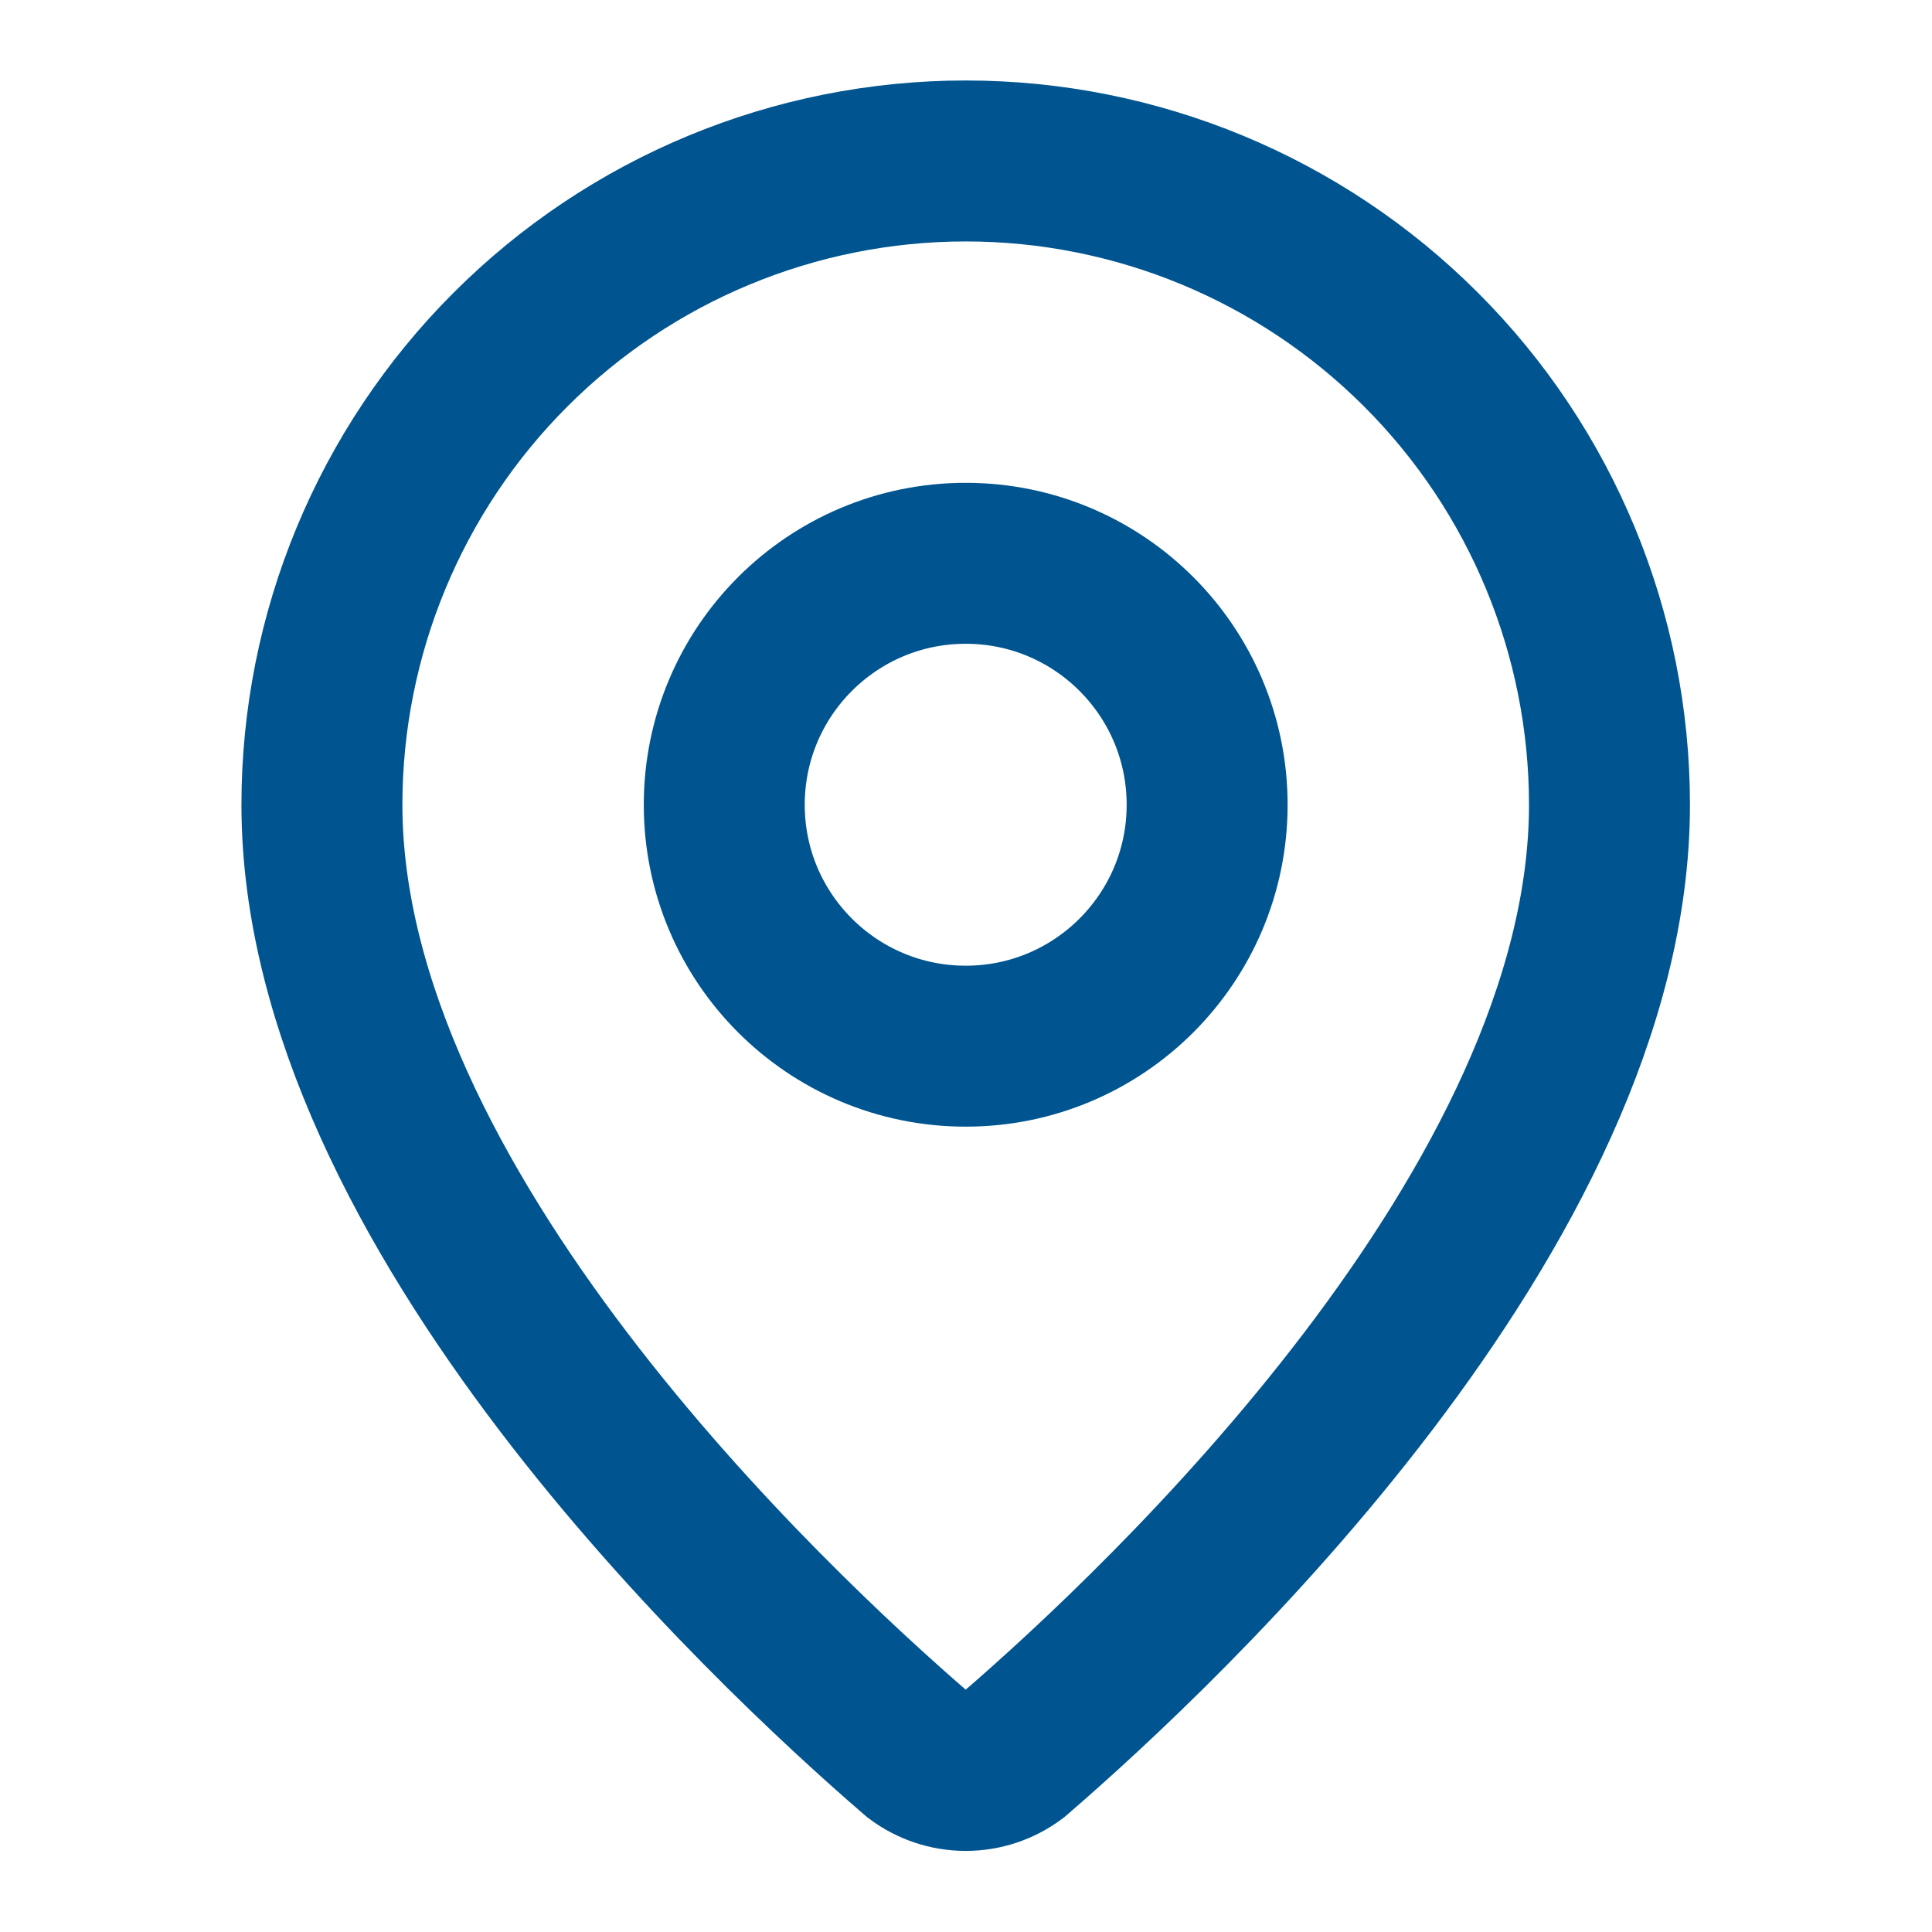 <?xml version="1.0" encoding="utf-8"?>
<svg xmlns="http://www.w3.org/2000/svg" fill="none" height="100%" overflow="visible" preserveAspectRatio="none" style="display: block;" viewBox="0 0 16 16" width="100%">
<g clip-path="url(#clip0_0_554)" id="Icon">
<path d="M13.329 6.665C13.329 9.992 9.638 13.458 8.398 14.528C8.283 14.615 8.142 14.662 7.998 14.662C7.853 14.662 7.713 14.615 7.597 14.528C6.357 13.458 2.666 9.992 2.666 6.665C2.666 5.251 3.228 3.894 4.228 2.895C5.227 1.895 6.584 1.333 7.998 1.333C9.412 1.333 10.768 1.895 11.768 2.895C12.768 3.894 13.329 5.251 13.329 6.665Z" id="Vector" stroke="#005590" stroke-linecap="round" stroke-width="1.333"/>
<path d="M7.998 8.664C9.102 8.664 9.997 7.769 9.997 6.665C9.997 5.56 9.102 4.665 7.998 4.665C6.893 4.665 5.998 5.56 5.998 6.665C5.998 7.769 6.893 8.664 7.998 8.664Z" id="Vector_2" stroke="#005590" stroke-linecap="round" stroke-width="1.333"/>
</g>
<defs>
<clipPath id="clip0_0_554">
<rect fill="white" height="15.995" width="15.995"/>
</clipPath>
</defs>
</svg>